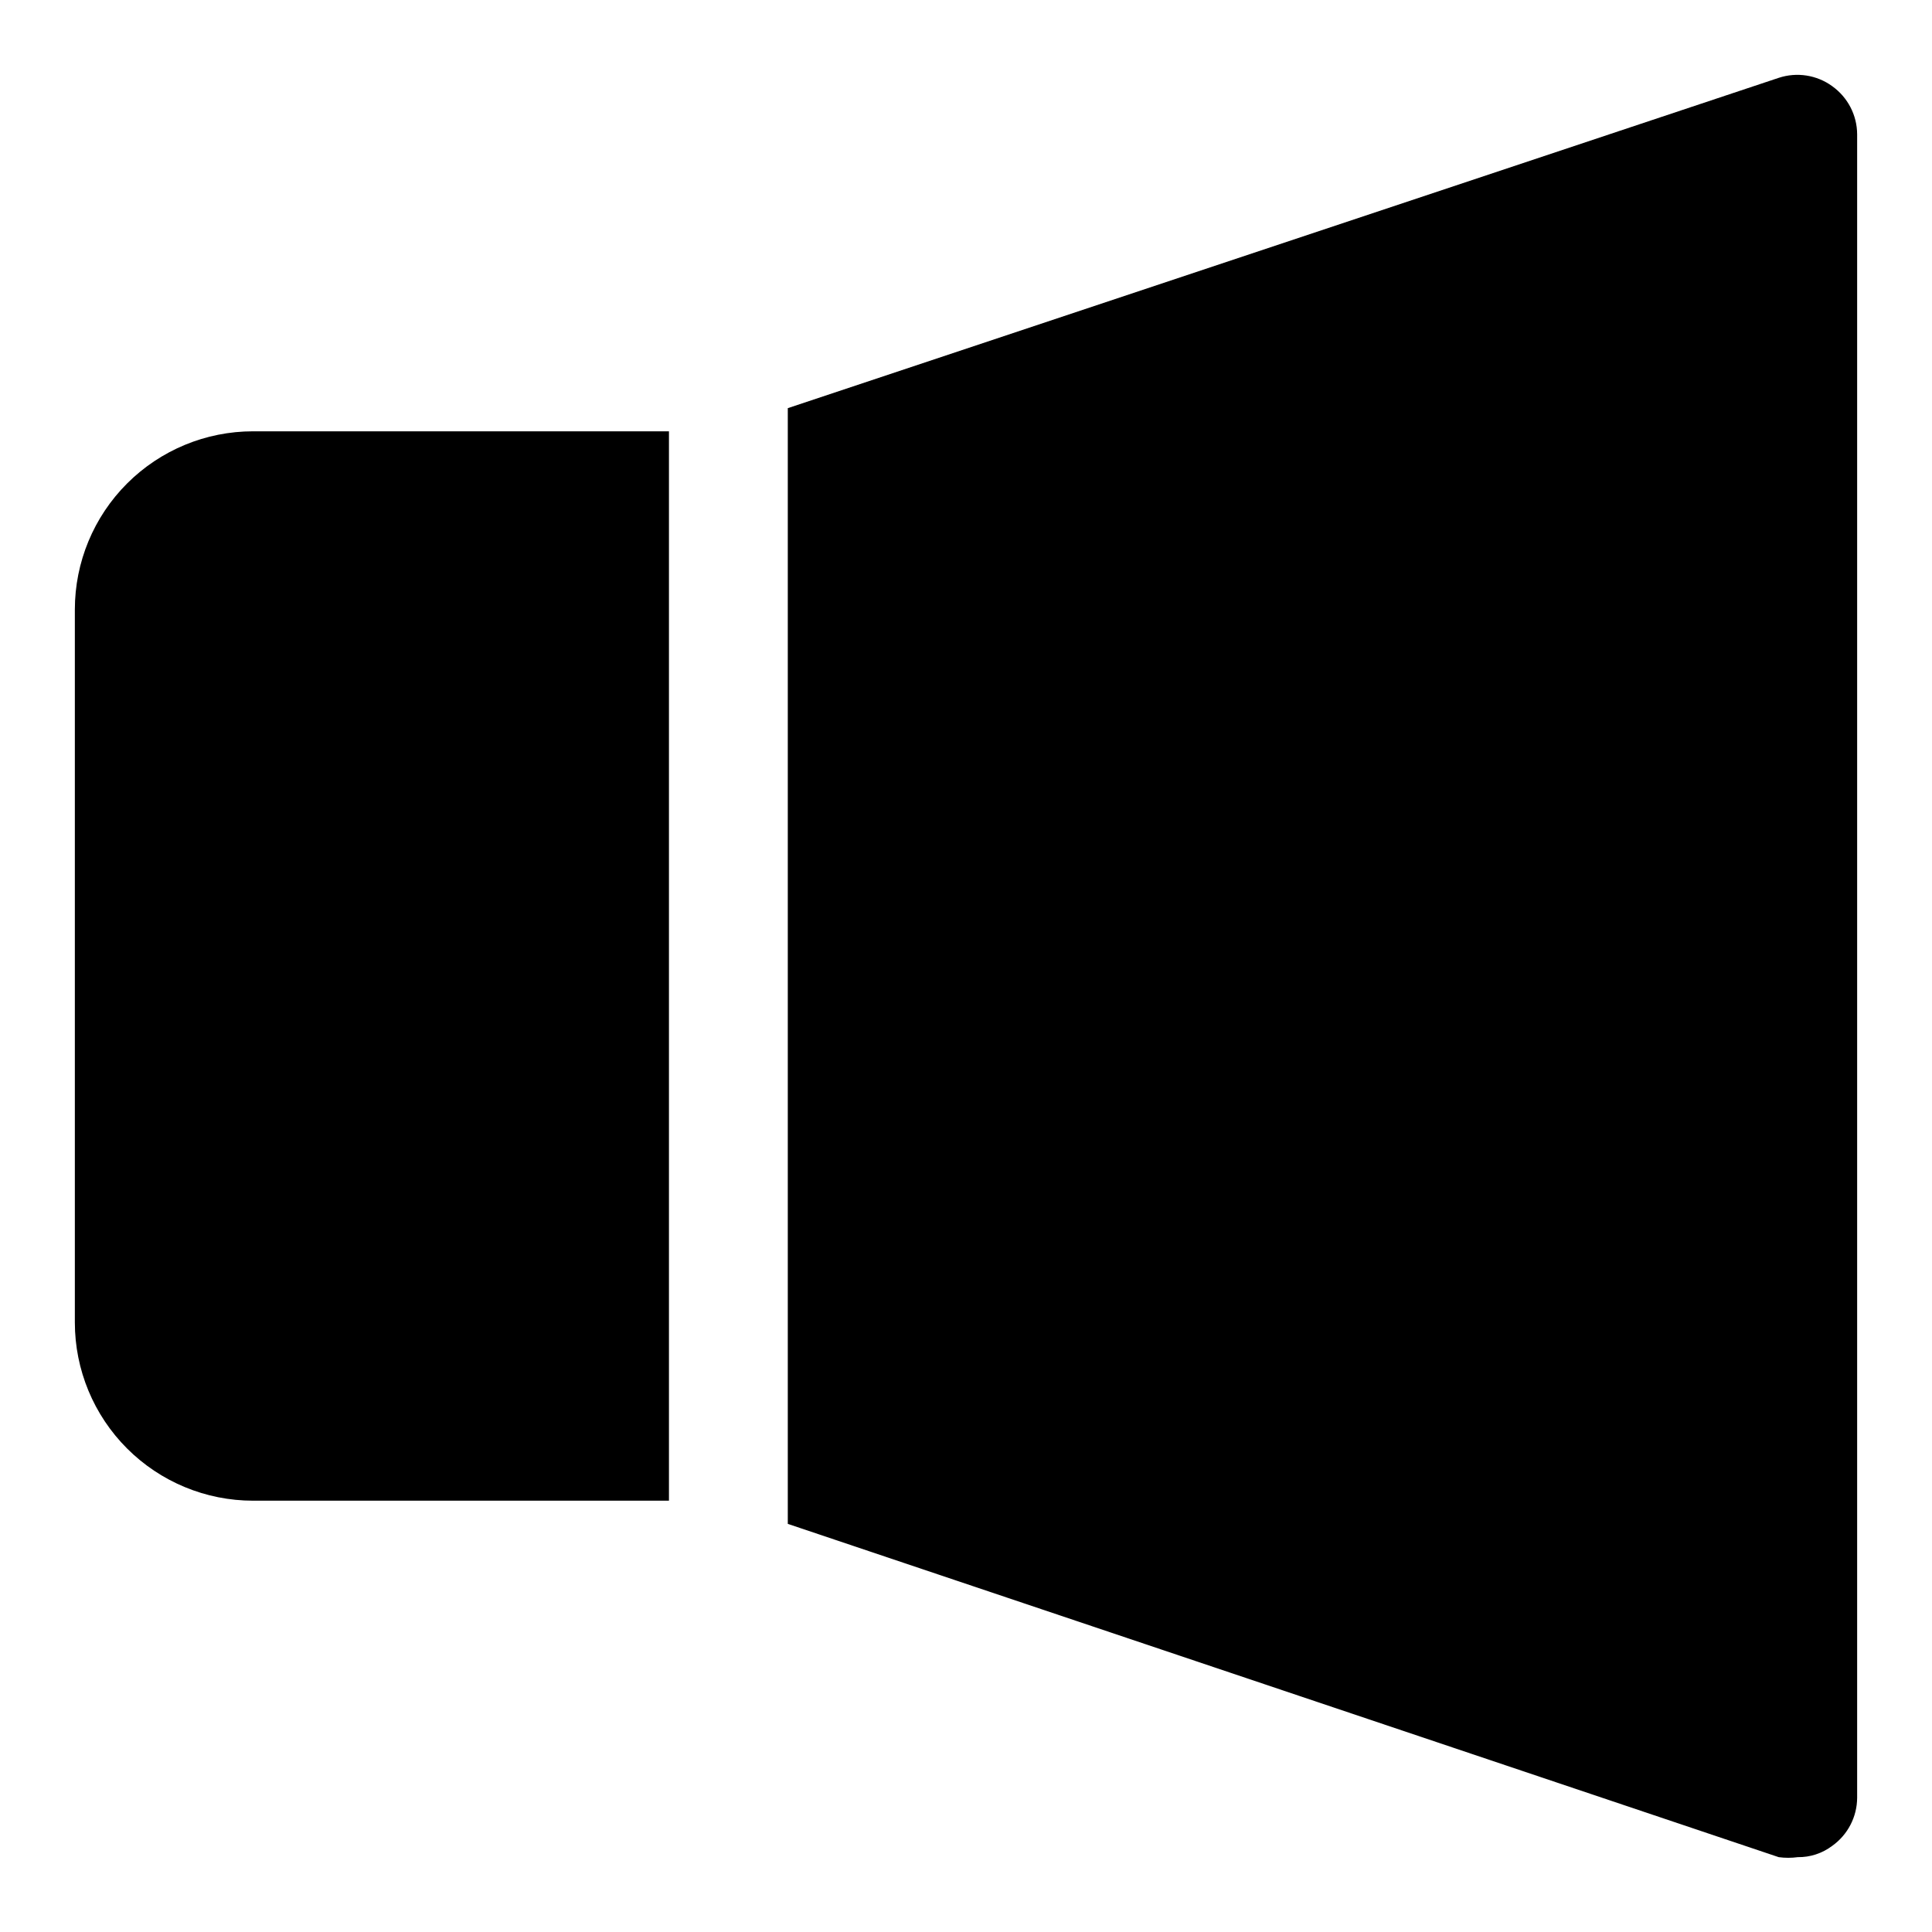 <?xml version="1.0" encoding="UTF-8"?>
<!-- Uploaded to: SVG Repo, www.svgrepo.com, Generator: SVG Repo Mixer Tools -->
<svg fill="#000000" width="800px" height="800px" version="1.1" viewBox="144 144 512 512" xmlns="http://www.w3.org/2000/svg">
 <g>
  <path d="m321.28 258.3h-110.21c-12.527 0-24.539 4.977-33.398 13.836-8.859 8.855-13.836 20.871-13.836 33.398v188.93c0 12.527 4.977 24.543 13.836 33.398 8.859 8.859 20.871 13.836 33.398 13.836h110.21z"/>
  <path d="m629.55 166.83c-4.094-2.969-9.367-3.785-14.168-2.203l-262.61 87.535v295.68l262.61 88.324c1.668 0.227 3.363 0.227 5.035 0 3.293 0.047 6.508-1.008 9.133-2.992 4.129-2.938 6.59-7.684 6.613-12.754v-440.83c-0.023-5.066-2.484-9.812-6.613-12.754z"/>
 </g>
</svg>